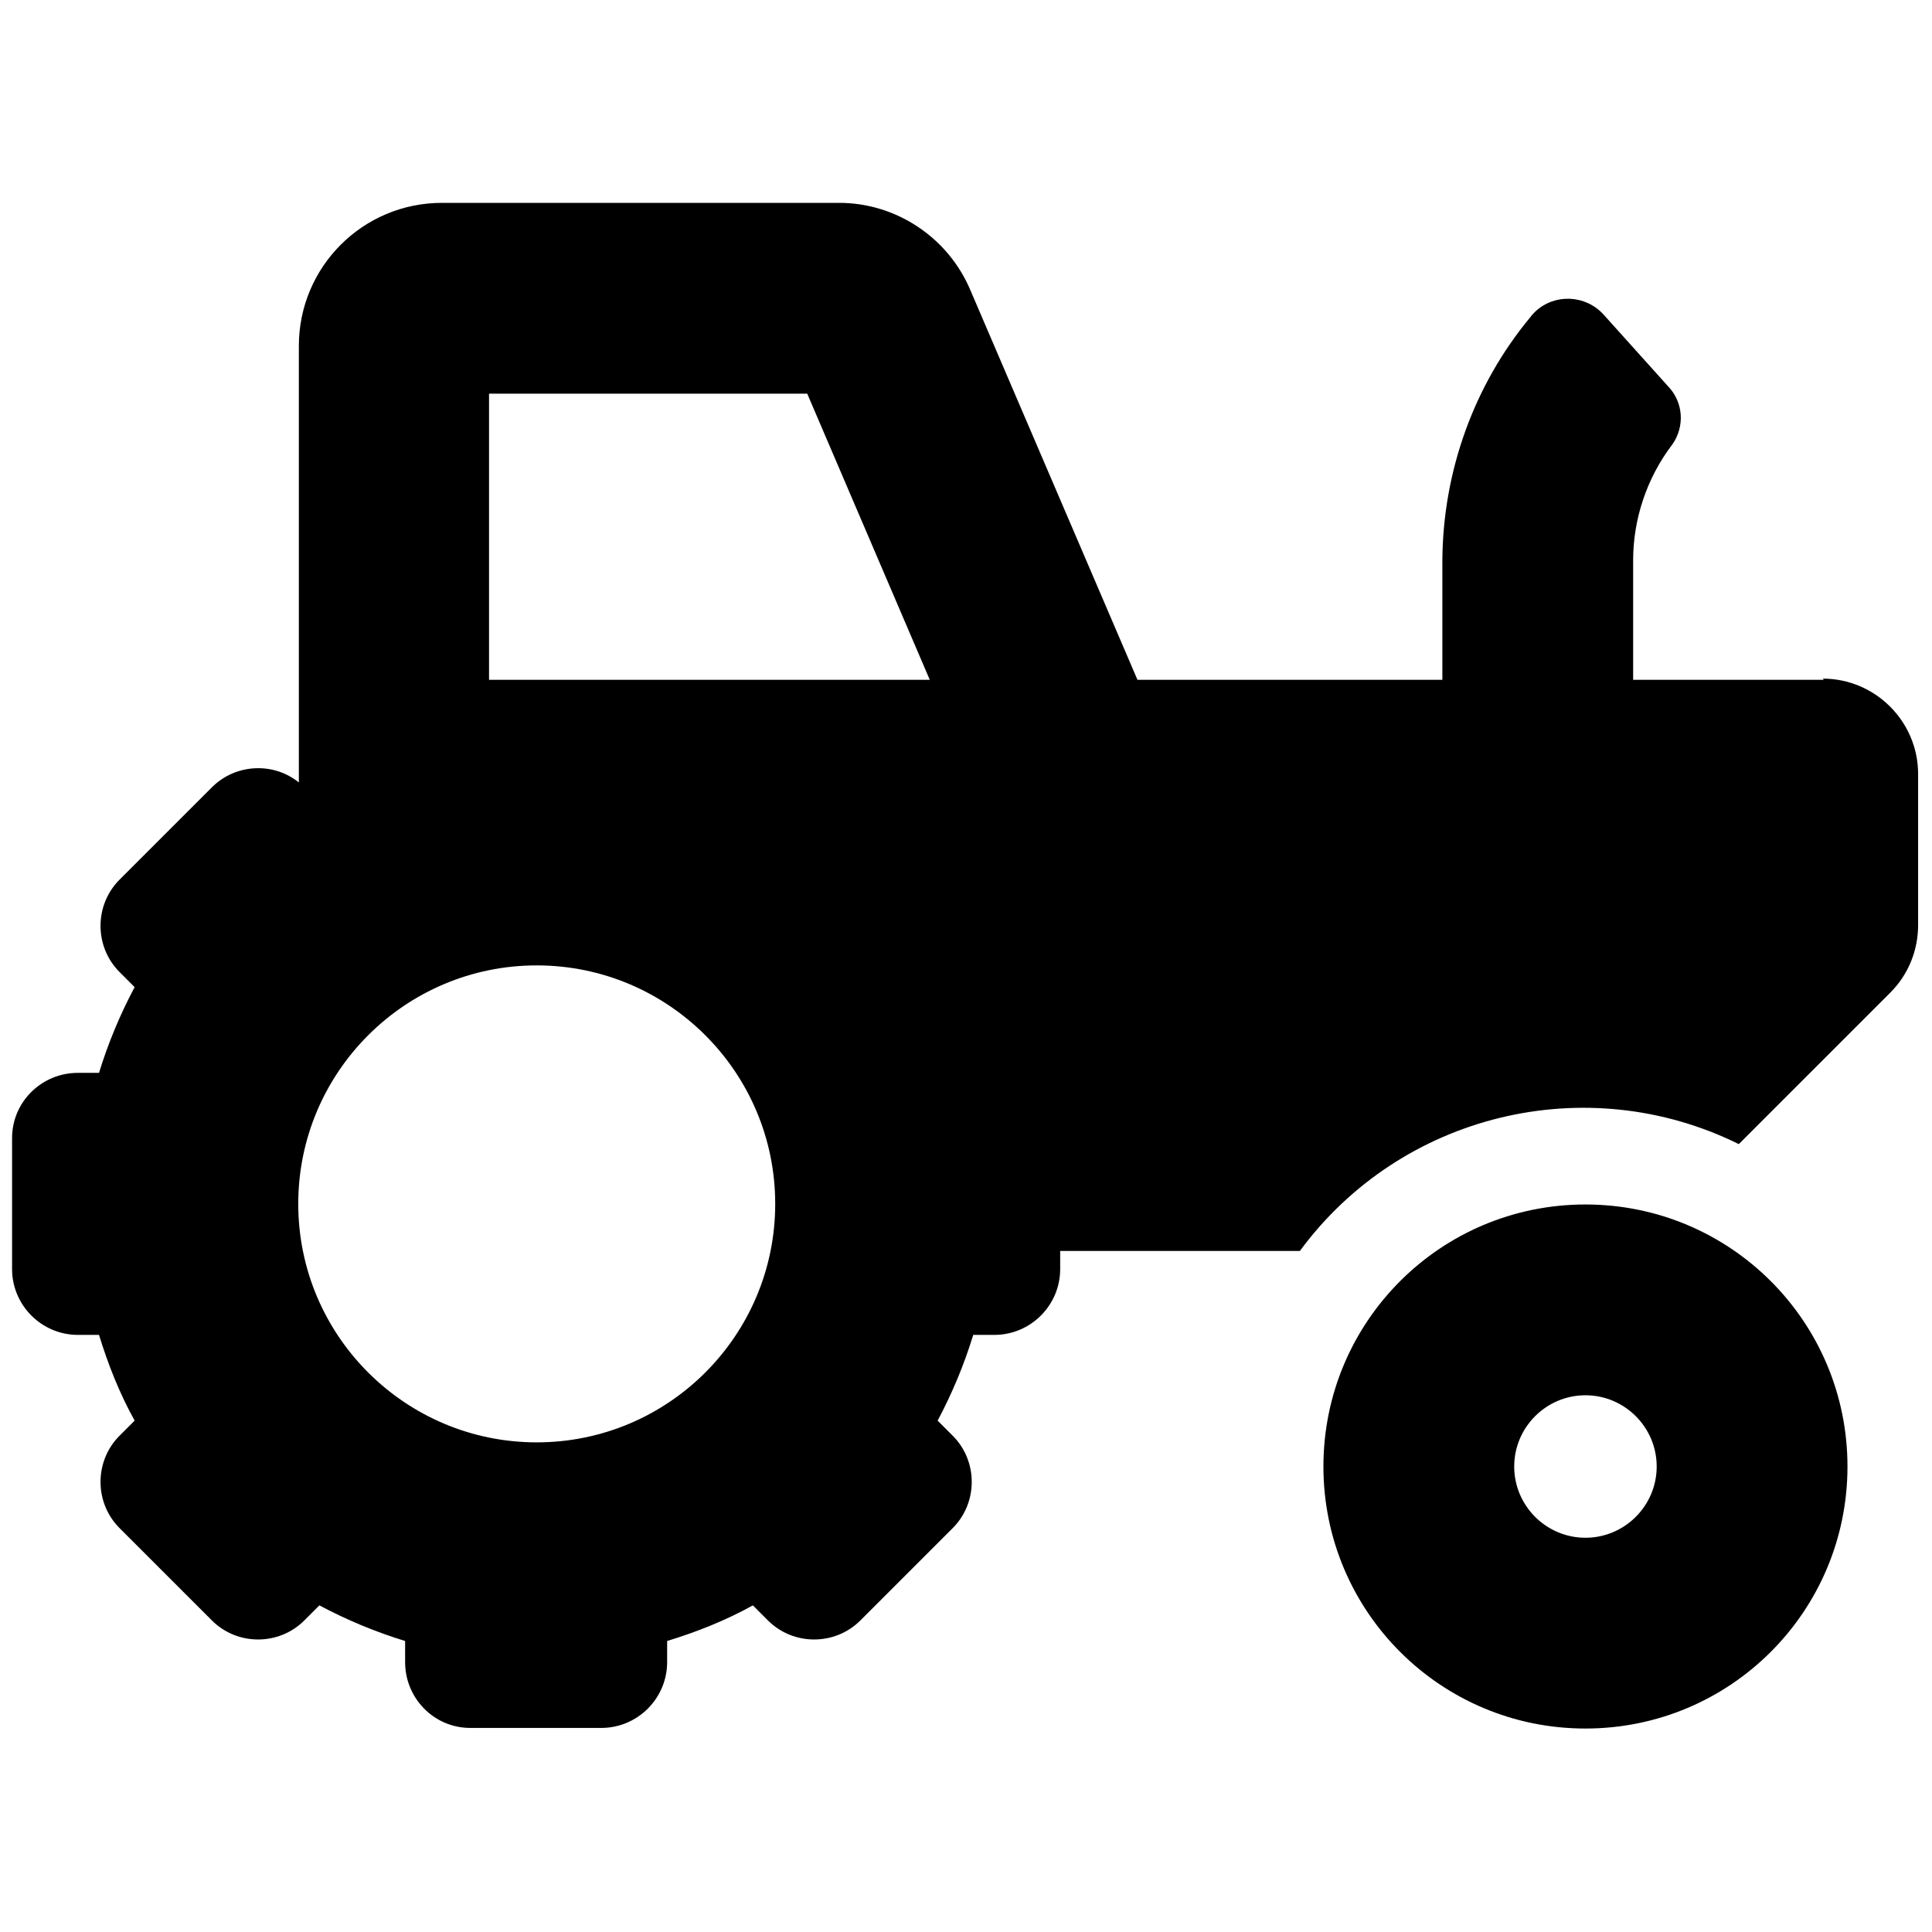 <?xml version="1.0" encoding="UTF-8"?><svg id="Layer_1" xmlns="http://www.w3.org/2000/svg" viewBox="0 0 32 32"><defs><style>.cls-1{fill:none;}.cls-1,.cls-2{stroke-width:0px;}</style></defs><path id="Icon_awesome-tractor" class="cls-2" d="M26.26,19.95c-2.4,0-4.34,1.94-4.34,4.34s1.94,4.34,4.34,4.34,4.34-1.94,4.34-4.34h0c0-2.4-1.94-4.34-4.34-4.34ZM26.26,25.47c-.65,0-1.18-.53-1.18-1.18s.53-1.18,1.18-1.18,1.18.53,1.18,1.18h0c0,.65-.53,1.18-1.18,1.18ZM30.21,11.26h-3.16v-1.98c0-.69.23-1.37.65-1.92.21-.3.18-.7-.07-.96l-1.07-1.19c-.3-.33-.81-.35-1.13-.05-.03.03-.06.06-.08.09-.94,1.13-1.45,2.56-1.46,4.03v1.98h-5.05l-2.77-6.46c-.37-.87-1.23-1.44-2.17-1.44h-6.58c-1.31,0-2.37,1.06-2.37,2.37v7.23c-.42-.34-1.04-.31-1.43.07l-1.54,1.54c-.42.42-.42,1.11,0,1.53l.25.25c-.24.45-.44.93-.59,1.42h-.35c-.6,0-1.09.48-1.09,1.08,0,0,0,0,0,0v2.17c0,.6.49,1.09,1.09,1.09h.35c.15.49.34.97.59,1.42l-.25.25c-.42.42-.42,1.11,0,1.53l1.53,1.53c.42.42,1.11.42,1.53,0l.25-.25c.45.24.93.44,1.42.59v.35c0,.6.48,1.09,1.08,1.09,0,0,0,0,0,0h2.17c.6,0,1.09-.49,1.09-1.09h0v-.35c.49-.15.97-.34,1.42-.59l.25.25c.42.42,1.11.42,1.53,0l1.53-1.53c.42-.42.42-1.11,0-1.53l-.25-.25c.24-.45.44-.93.59-1.42h.35c.6,0,1.09-.49,1.09-1.09h0v-.3h3.97c1.67-2.27,4.74-3.02,7.27-1.77l2.51-2.51c.3-.3.46-.7.46-1.12v-2.5c0-.87-.71-1.58-1.58-1.58h0ZM8.89,23.89c-2.18,0-3.95-1.77-3.95-3.95s1.77-3.95,3.95-3.95,3.95,1.77,3.95,3.95h0c0,2.18-1.77,3.95-3.95,3.95ZM9.98,11.26h-1.88v-4.74h5.27l2.03,4.74h-5.43Z"/><rect class="cls-1" width="32" height="32"/></svg>
